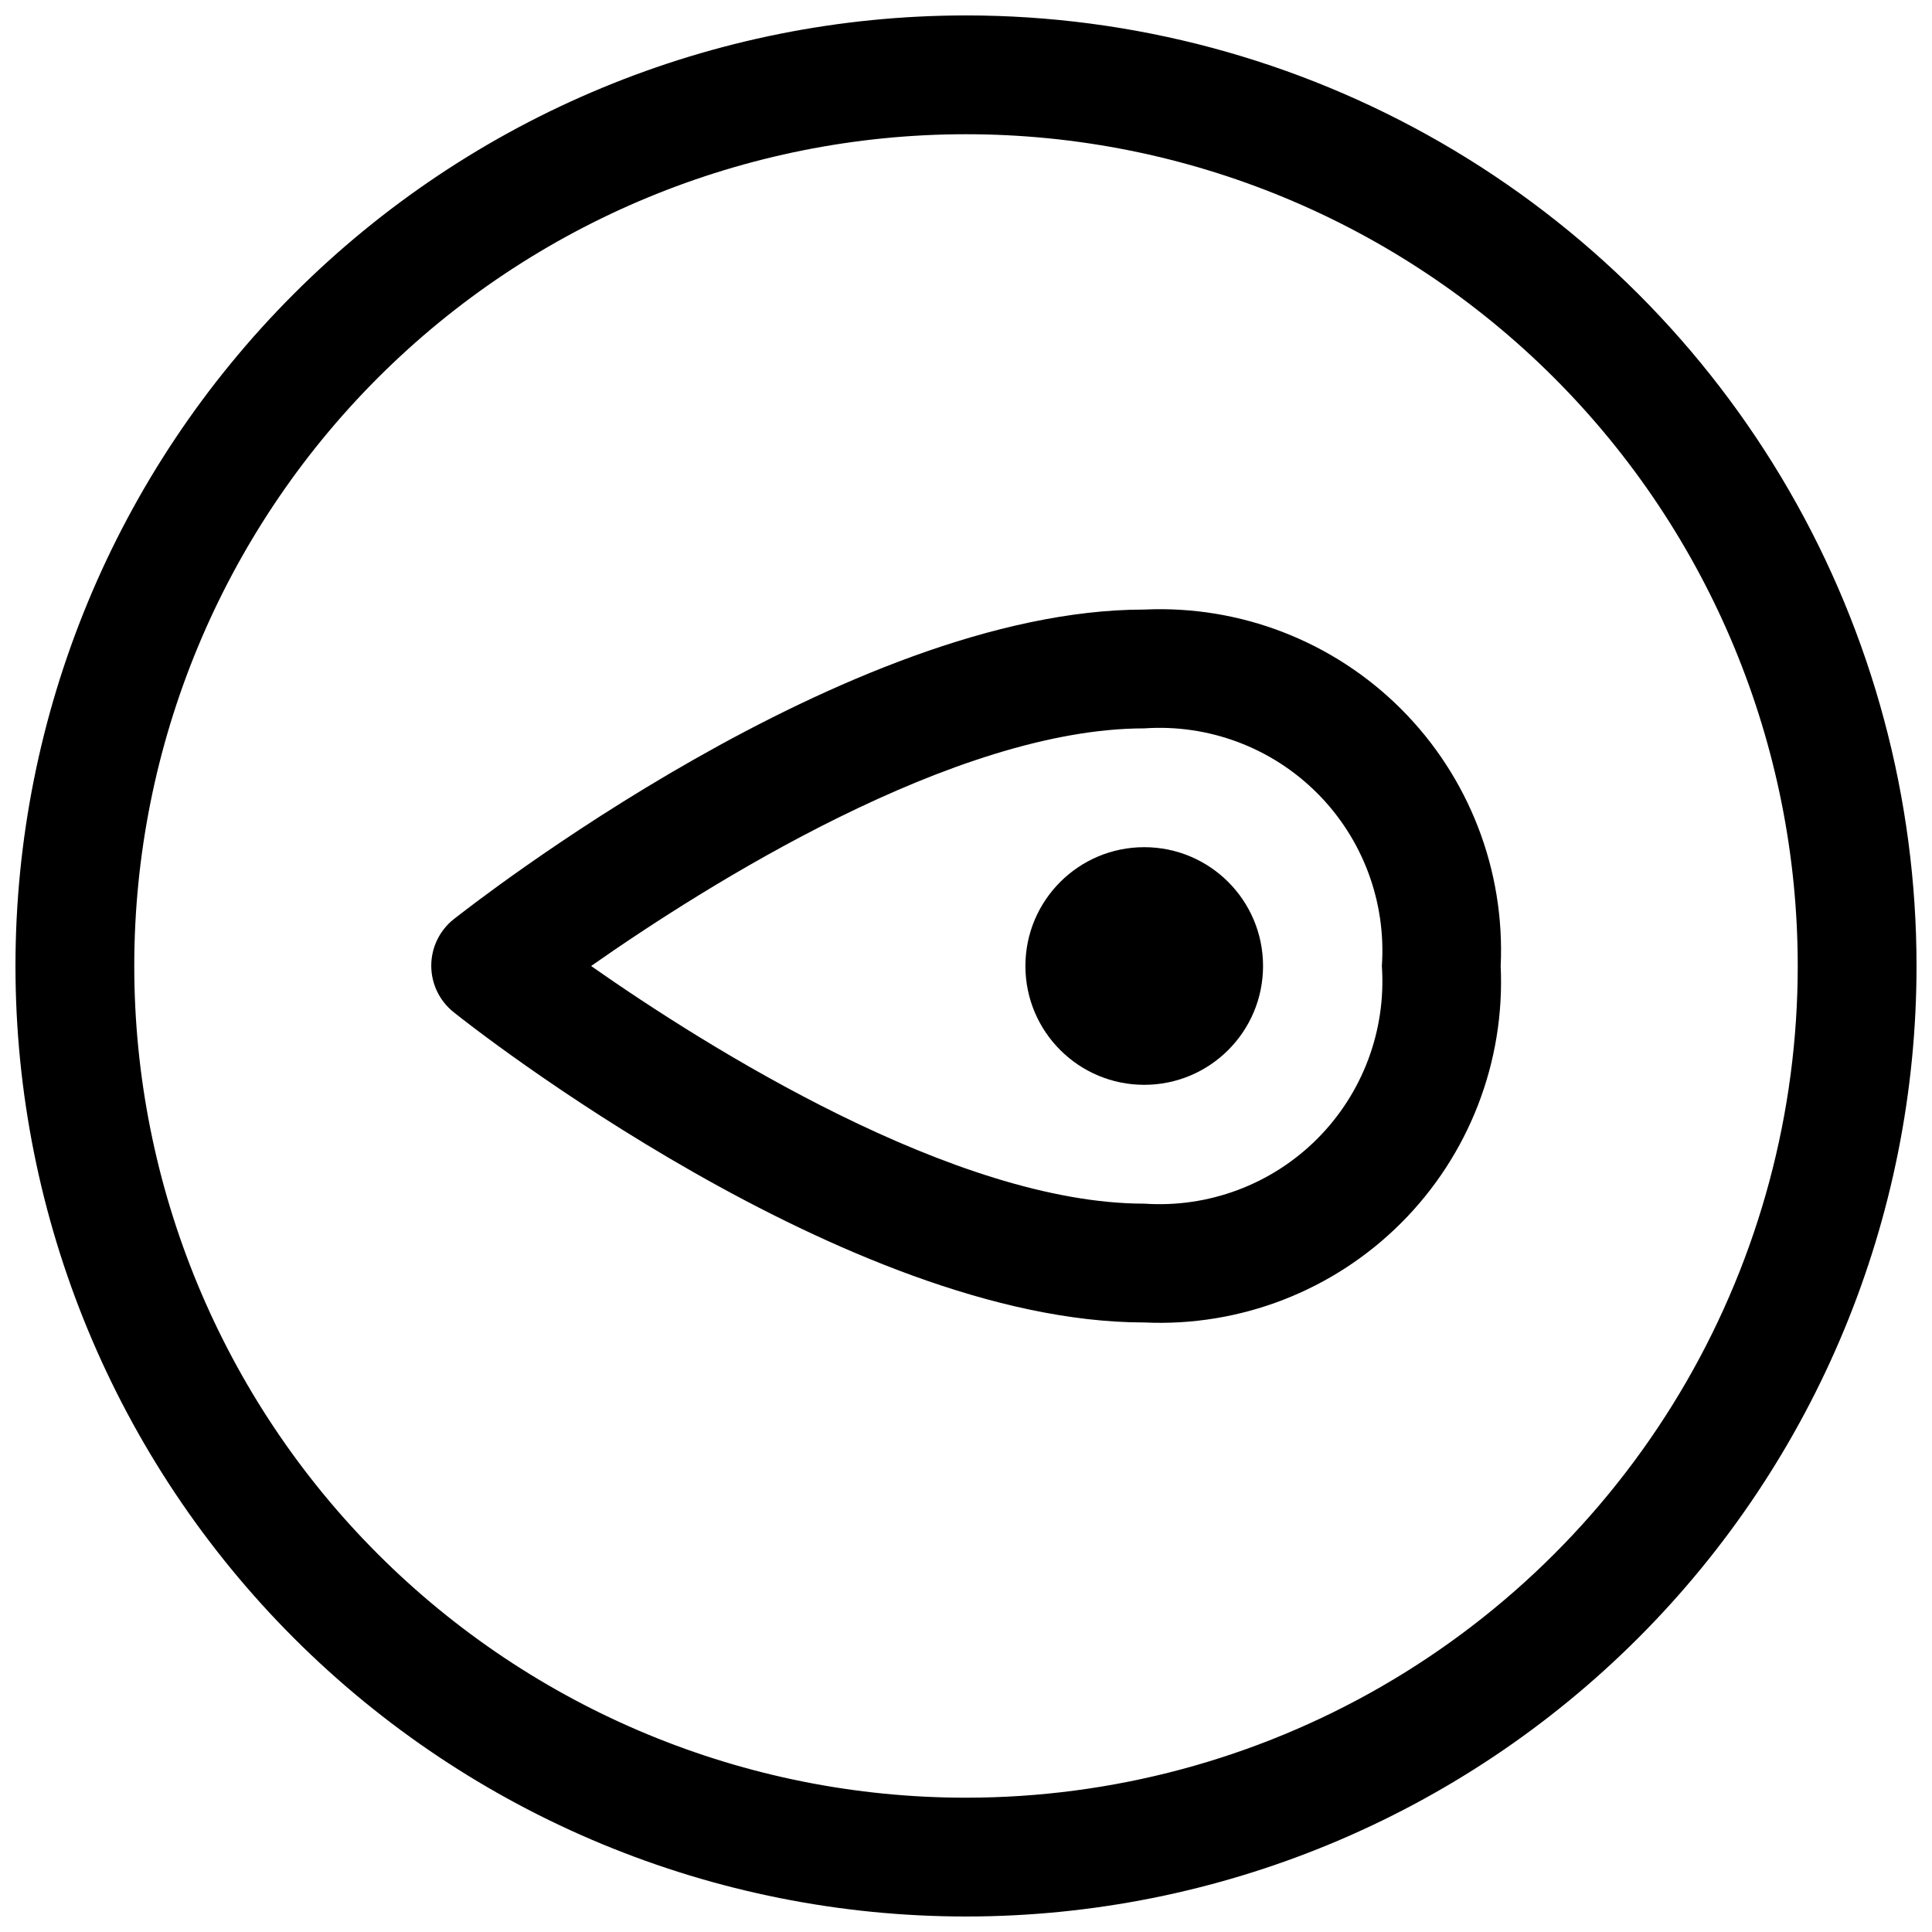 <?xml version="1.0" encoding="UTF-8"?>
<!-- Uploaded to: ICON Repo, www.svgrepo.com, Generator: ICON Repo Mixer Tools -->
<svg width="800px" height="800px" version="1.1" viewBox="144 144 512 512" xmlns="http://www.w3.org/2000/svg">
 <defs>
  <clipPath id="a">
   <path d="m148.09 148.09h503.81v503.81h-503.81z"/>
  </clipPath>
 </defs>
 <g clip-path="url(#a)">
  <path d="m400 148.09c-66.812 0-130.88 26.539-178.12 73.781s-73.781 111.31-73.781 178.12c0 66.809 26.539 130.88 73.781 178.12 47.242 47.242 111.31 73.781 178.12 73.781 66.809 0 130.88-26.539 178.12-73.781 47.242-47.242 73.781-111.31 73.781-178.12 0-44.219-11.637-87.66-33.746-125.95-22.109-38.297-53.91-70.094-92.207-92.203-38.293-22.109-81.73-33.75-125.95-33.75zm0 472.32c-58.461 0-114.52-23.223-155.86-64.559-41.336-41.336-64.559-97.398-64.559-155.86 0-58.461 23.223-114.52 64.559-155.86s97.398-64.559 155.86-64.559c58.457 0 114.52 23.223 155.86 64.559 41.336 41.336 64.559 97.398 64.559 155.86 0 38.691-10.184 76.699-29.527 110.21-19.348 33.508-47.172 61.332-80.68 80.68-33.508 19.344-71.516 29.527-110.21 29.527z"/>
 </g>
 <path d="m447.23 305.54c-78.719 0-178.7 78.719-182.95 82.027-3.785 2.984-5.992 7.539-5.992 12.355 0 4.82 2.207 9.375 5.992 12.359 4.25 3.465 104.23 82.184 182.95 82.184 25.398 1.18 50.117-8.391 68.094-26.371 17.977-17.977 27.551-42.695 26.371-68.09 1.18-25.398-8.395-50.117-26.371-68.094-17.977-17.977-42.695-27.551-68.094-26.371zm0 157.44c-50.066 0-116.04-41.562-146.58-62.977 30.543-21.41 96.355-62.977 146.58-62.977 17.035-1.18 33.75 5.074 45.824 17.152 12.074 12.074 18.332 28.785 17.152 45.824 1.18 17.035-5.078 33.746-17.152 45.824-12.074 12.074-28.789 18.328-45.824 17.152z"/>
 <path d="m478.72 400c0 17.391-14.098 31.488-31.488 31.488s-31.488-14.098-31.488-31.488 14.098-31.488 31.488-31.488 31.488 14.098 31.488 31.488"/>
</svg>